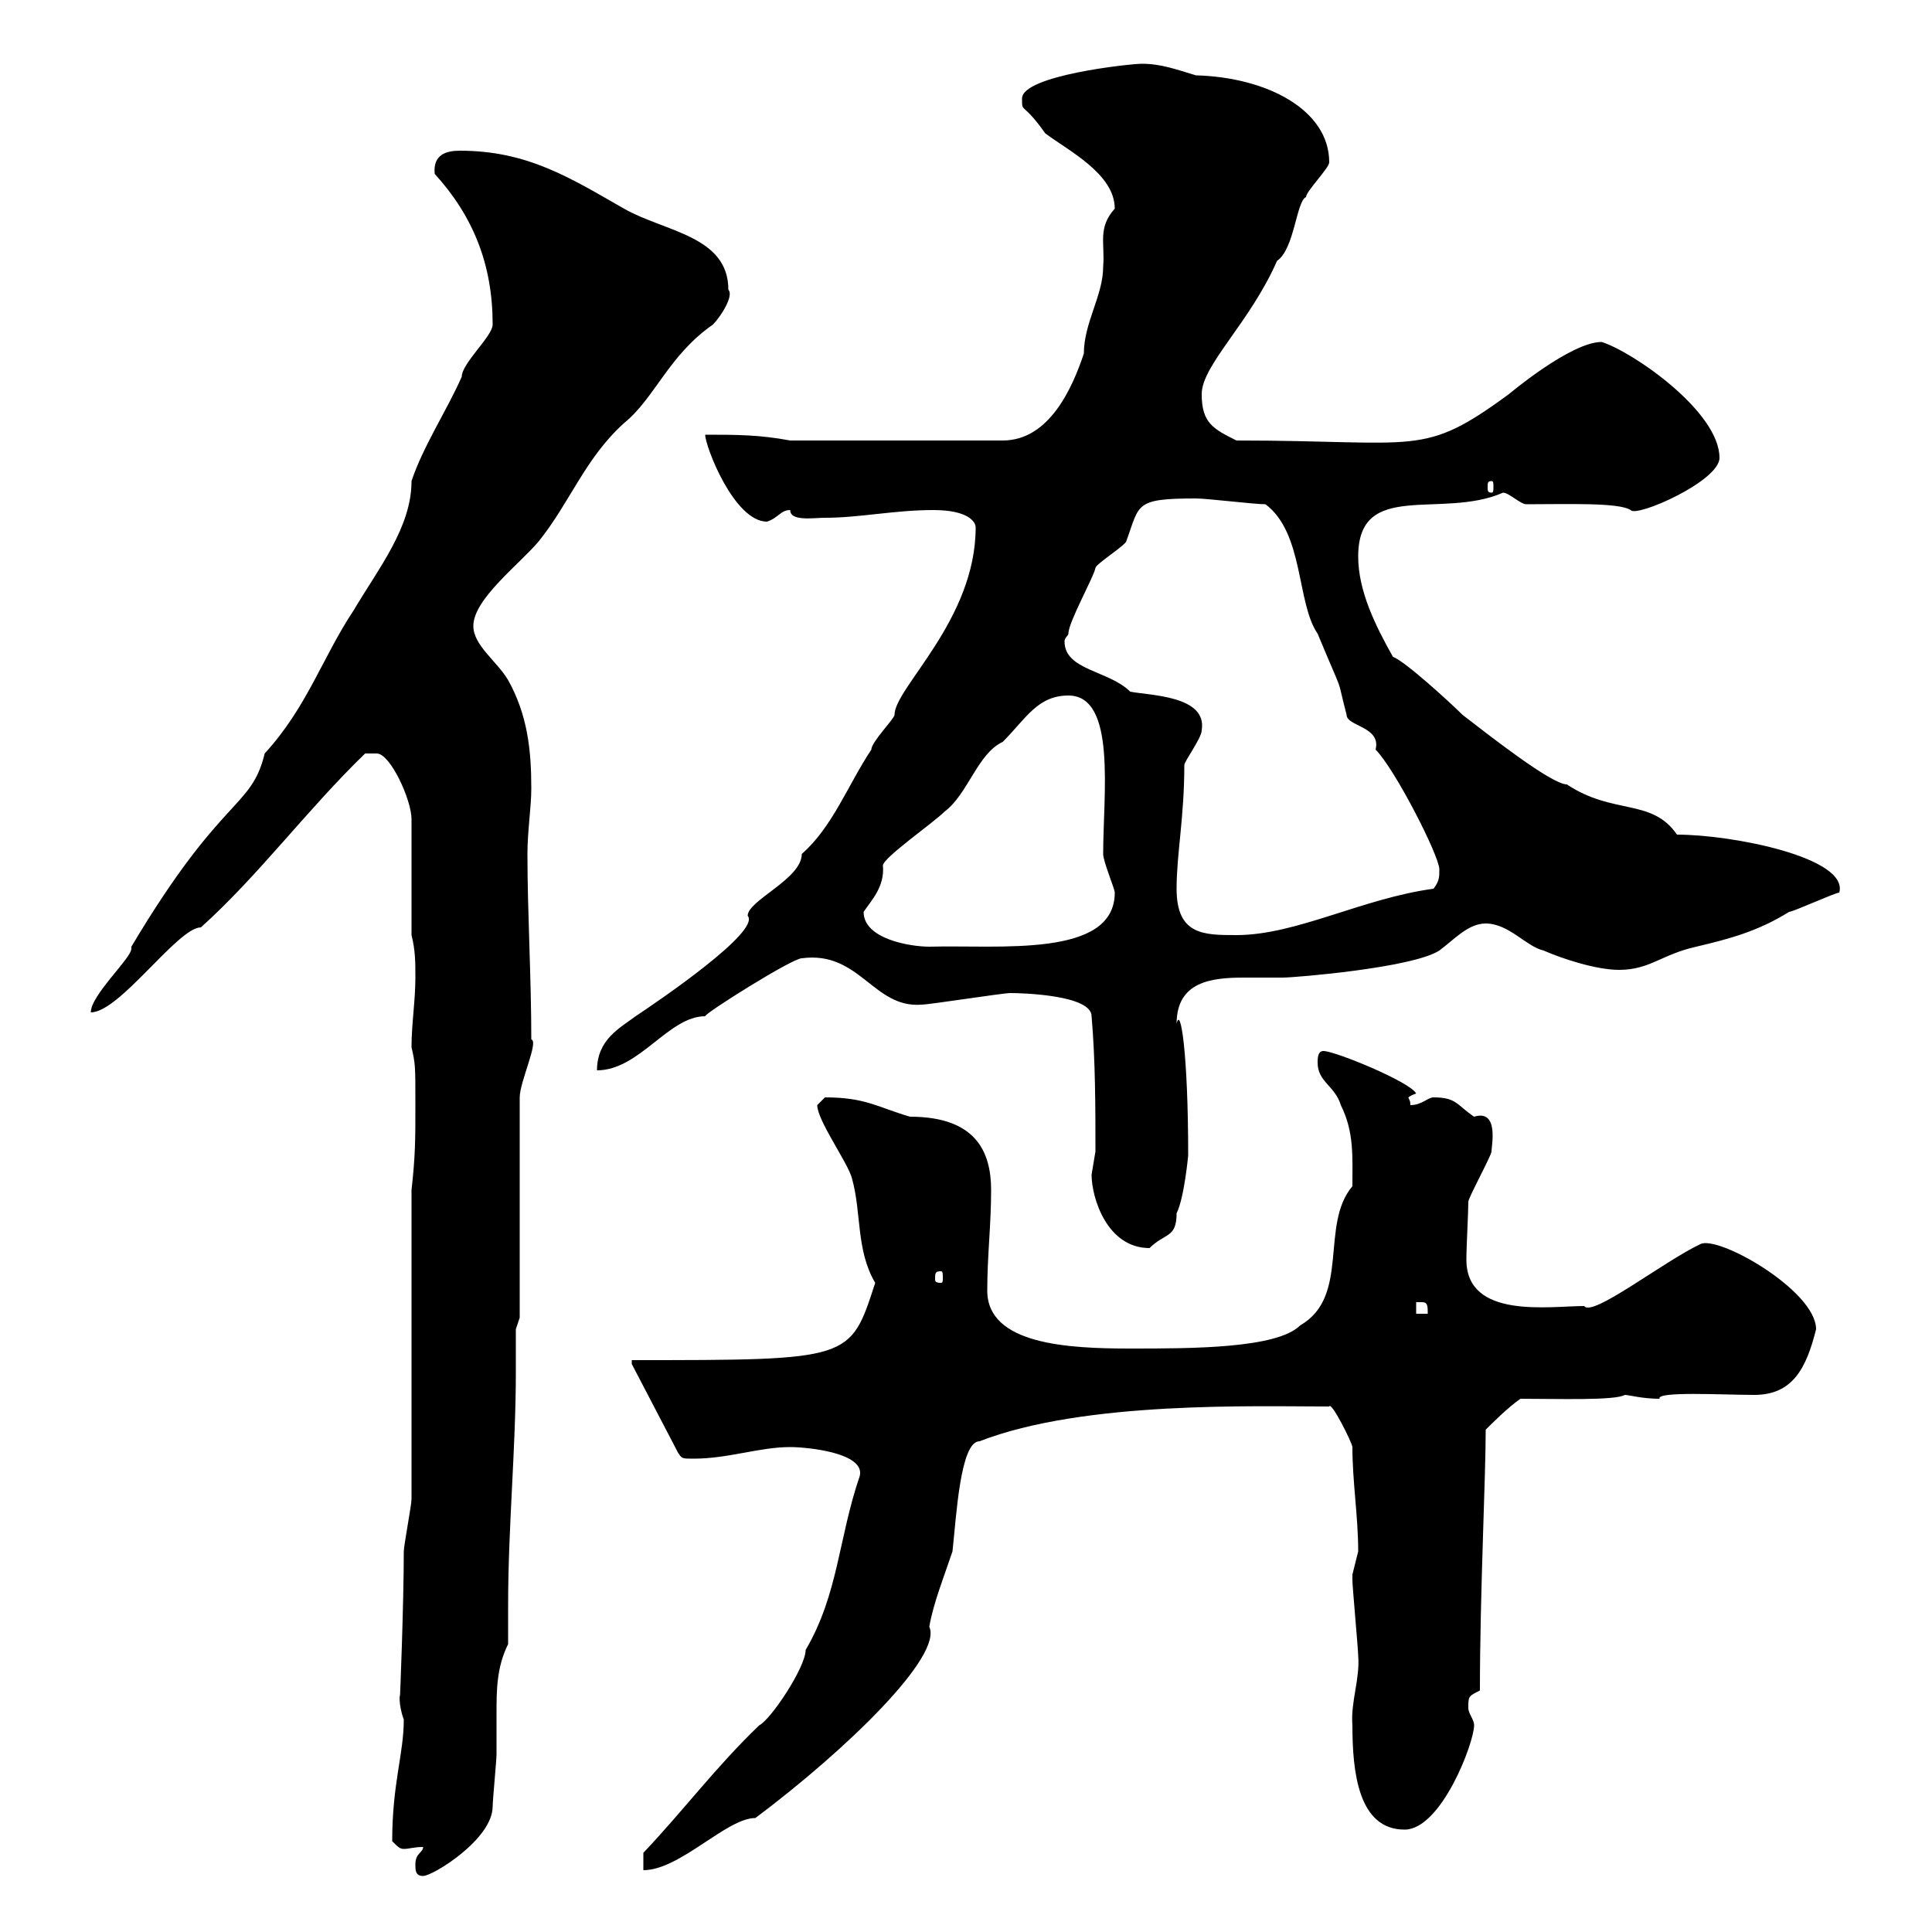 <svg xmlns="http://www.w3.org/2000/svg" xmlns:xlink="http://www.w3.org/1999/xlink" width="300" height="300"><path d="M64.50 289.50C64.50 290.40 64.50 291.30 65.70 291.30C67.20 291.30 76.50 285.60 76.50 280.50C76.50 279.60 77.10 273.30 77.10 272.40C77.10 270.60 77.10 268.20 77.10 266.10C77.10 262.50 77.10 258.90 78.90 255.30C78.90 253.20 78.90 251.40 78.90 249.30C78.90 237 80.10 225 80.10 213C80.10 210.60 80.10 208.50 80.10 206.40L80.70 204.60L80.70 170.40C80.70 168 83.70 161.70 82.50 161.40C82.50 151.80 81.90 141.60 81.90 132.60C81.90 129 82.50 125.40 82.50 122.40C82.50 116.40 81.90 111 78.90 105.60C77.10 102.60 73.50 100.20 73.50 97.20C73.50 93 80.70 87.60 83.70 84C88.50 78 90.90 71.10 96.90 65.70C101.70 61.80 103.80 55.20 110.70 50.40C111.90 49.20 114 45.90 113.10 45C113.10 36.60 103.20 36 96.90 32.40C88.50 27.60 81.90 23.40 71.40 23.40C69.30 23.40 67.20 24 67.50 27C73.50 33.60 76.50 41.10 76.50 50.40C76.50 52.20 71.70 56.40 71.70 58.50C69.30 63.90 65.70 69.30 63.90 74.70C63.90 81.90 58.80 88.20 54.90 94.80C50.10 102 47.70 109.80 41.10 117C39 125.70 34.50 123.30 20.40 147C20.40 147 20.40 147.30 20.40 147.30C20.40 148.80 14.10 154.50 14.10 157.20C18.60 157.20 27.60 144 31.20 144C40.20 135.90 47.70 125.70 56.70 117C56.70 117 57.30 117 58.50 117C60.60 117 63.90 124.20 63.90 127.20L63.90 145.20C64.50 147.60 64.50 149.40 64.50 151.80C64.50 155.40 63.90 159 63.90 162.60C64.50 165.30 64.50 165.30 64.50 171.60C64.50 177 64.50 179.40 63.90 184.80L63.90 232.80C63.90 233.70 62.70 240 62.70 240.90C62.70 249 62.10 264.30 62.10 263.40C62.10 262.80 61.80 264.60 62.70 267C62.70 272.40 60.90 276.90 60.90 285.90C61.80 286.80 62.10 287.10 62.70 287.10C63.60 287.10 64.20 286.80 65.70 286.80C65.70 287.70 64.50 287.70 64.50 289.50ZM99.90 287.70L99.90 290.40C105.60 290.40 112.80 282.30 117.30 282.30C131.70 271.50 146.40 257.10 144.30 252.60C144.90 249 146.70 244.50 147.90 240.90C148.50 235.50 149.10 223.80 152.10 223.80C168.30 217.50 195 218.40 206.40 218.40C206.70 217.50 210 224.10 210 224.70C210 230.10 210.90 235.50 210.90 240.90C210.90 240.90 210 244.50 210 244.50C210 245.40 210 245.40 210 245.40C210 246.30 210.90 256.20 210.90 257.10C211.20 260.70 209.70 264.30 210 267.90C210 275.10 210.90 284.10 218.10 284.10C223.80 284.10 228.90 270.60 228.90 267.90C228.90 267 228 266.10 228 265.20C228 263.40 228 263.40 229.80 262.50C229.80 247.50 230.70 229.50 230.70 222C231.60 221.10 234.30 218.40 236.10 217.20C241.80 217.20 250.80 217.50 252.30 216.60C252.90 216.60 255 217.20 257.70 217.20C257.10 216 267.60 216.60 272.40 216.60C278.40 216.60 280.50 212.40 282 206.40C282 200.40 266.70 191.70 264 193.20C258.30 195.90 247.20 204.60 246 202.80C240.60 202.80 227.70 204.90 227.70 195.60C227.70 193.50 228 188.40 228 186.60C228 186 231.60 179.40 231.60 178.80C231.60 177.90 232.80 172.20 228.90 173.40C226.20 171.60 226.20 170.40 222.60 170.40C221.70 170.40 220.80 171.60 219 171.60C219 170.70 218.70 170.70 218.70 170.40C218.70 170.40 219 170.10 219.90 169.80C219 168 207.30 163.20 205.50 163.20C204.60 163.20 204.60 164.40 204.60 165C204.60 168 207.30 168.60 208.20 171.60C210.30 175.80 210 179.70 210 184.20C204.90 190.20 209.70 201.30 201.90 205.80C198.30 209.40 185.10 209.40 175.50 209.40C165.90 209.40 153.30 208.80 153.30 200.40C153.30 195 153.90 190.20 153.90 184.80C153.90 178.80 151.50 173.40 141.30 173.40C136.20 171.90 134.40 170.40 128.10 170.40C128.10 170.40 126.90 171.60 126.90 171.60C126.90 174 131.70 180.60 132.30 183C133.80 188.40 132.90 194.10 135.90 199.20C132 211.20 132.30 211.20 98.10 211.20L98.10 211.80L105.30 225.60C105.90 226.50 105.90 226.50 107.70 226.50C113.10 226.50 117.90 224.70 122.70 224.70C125.40 224.70 134.40 225.60 133.50 229.20C130.20 238.80 130.20 247.50 125.10 256.20C125.10 258.90 119.70 267 117.90 267.90C111.30 274.20 105.90 281.40 99.90 287.70ZM219.90 202.20C219.90 202.20 219.90 202.20 220.80 202.20C221.70 202.20 221.70 202.80 221.70 204L219.90 204ZM146.10 197.40C146.40 197.40 146.40 197.70 146.40 198.60C146.40 198.90 146.40 199.20 146.10 199.20C145.20 199.20 145.20 198.90 145.20 198.60C145.20 197.70 145.20 197.40 146.10 197.40ZM169.50 182.40C169.50 186 171.90 193.80 178.50 193.80C180.90 191.40 182.70 192.30 182.70 188.40C183.90 186 184.50 179.40 184.50 179.40C184.50 163.50 183.30 156 182.70 159C182.70 152.40 188.10 151.80 193.20 151.80C195.60 151.80 197.70 151.80 199.20 151.80C201 151.80 219.30 150.30 223.50 147.60C225.90 145.80 228 143.40 230.70 143.40C234.30 143.40 237 147 239.70 147.60C242.40 148.80 247.80 150.60 251.40 150.60C256.20 150.60 258 148.20 263.40 147C268.50 145.80 273 144.60 277.80 141.60C278.40 141.60 285 138.60 285.60 138.60C287.10 133.20 269.10 129.60 260.40 129.60C256.50 123.90 250.50 126.60 243.30 121.80C240.90 121.80 231 114 227.10 111C225.30 109.20 218.10 102.60 216.30 102C213.60 97.20 210.90 91.80 210.90 86.40C210.90 74.40 223.80 80.70 233.40 76.50C234.30 76.50 236.10 78.30 237 78.30C243.30 78.30 251.40 78 253.20 79.20C254.10 80.40 267 74.70 267 71.10C267 63.90 253.50 54.60 248.70 53.10C243.90 53.10 234.30 61.20 234.30 61.20C220.80 71.10 220.50 68.40 192 68.40C188.40 66.60 186.60 65.70 186.60 61.20C186.60 56.70 194.10 50.10 198.30 40.50C201 38.70 201.30 31.20 202.80 30.60C202.80 29.70 206.40 26.10 206.40 25.20C206.40 17.10 196.80 12 185.70 11.70C182.70 10.80 180.30 9.90 177.30 9.90C175.50 9.90 158.70 11.70 158.70 15.30C158.70 17.70 158.70 15.60 162.30 20.70C165.90 23.40 173.10 27 173.10 32.40C170.40 35.40 171.60 37.80 171.30 41.40C171.30 45.90 168.30 50.10 168.30 54.90C166.50 60.30 162.90 68.40 155.70 68.40L122.70 68.40C117.90 67.50 114.30 67.50 109.50 67.50C109.50 69.30 114 81 119.10 81C120.90 80.40 121.20 79.20 122.70 79.20C122.70 81 126.30 80.40 128.10 80.40C133.50 80.40 138.90 79.20 144.90 79.20C150.30 79.20 151.50 81 151.50 81.90C151.50 96.30 138.90 106.80 138.90 111C138.90 111.60 135.30 115.20 135.30 116.40C131.70 121.80 129.30 128.40 124.50 132.60C124.50 136.50 116.10 139.80 116.10 142.20C118.20 144.60 102.30 155.40 98.70 157.80C96.30 159.60 92.70 161.40 92.70 166.20C99.30 166.20 103.80 157.80 109.50 157.80C109.20 157.50 123 148.80 124.50 148.80C133.50 147.60 135.60 156.60 143.10 156C144.30 156 155.70 154.20 156.90 154.20C158.70 154.20 169.50 154.50 169.50 157.80C170.10 164.70 170.10 172.20 170.10 178.80C170.10 178.80 169.50 182.40 169.50 182.40ZM134.10 141.60C135.30 139.80 137.40 137.70 137.10 134.40C137.10 133.20 144.90 127.80 146.70 126C150.30 123.30 151.80 117 155.70 115.20C159.30 111.60 161.10 108 165.90 108C173.40 108 171.30 123.30 171.30 132.60C171.30 133.80 173.10 138 173.10 138.60C173.10 148.80 155.10 146.70 144.30 147C141.30 147 134.10 145.80 134.10 141.60ZM182.70 138C182.70 132.60 183.90 126.90 183.90 118.80C183.90 118.20 186.60 114.60 186.60 113.40C187.50 108 178.50 108 175.50 107.40C172.20 104.10 165.30 104.10 165.30 99.60C165.30 99 165.90 98.70 165.90 98.40C165.90 96.60 169.80 89.70 170.10 88.20C170.10 87.60 174.90 84.60 174.90 84C177 78.30 176.10 77.40 185.70 77.40C187.50 77.40 194.70 78.30 196.50 78.30C202.50 82.80 201.30 93.60 204.60 98.40C209.10 109.20 207.30 104.10 209.10 111C209.10 112.80 214.50 112.80 213.60 116.40C216.60 119.40 223.50 132.90 223.50 135C223.50 136.20 223.50 136.80 222.60 138C211.50 139.50 201.30 145.20 192 145.20C186.90 145.20 182.70 145.20 182.70 138ZM231.60 74.70C231.90 74.70 231.90 75 231.90 75.60C231.90 76.20 231.90 76.50 231.60 76.50C231 76.50 231 76.20 231 75.60C231 75 231 74.70 231.60 74.70Z"/></svg>